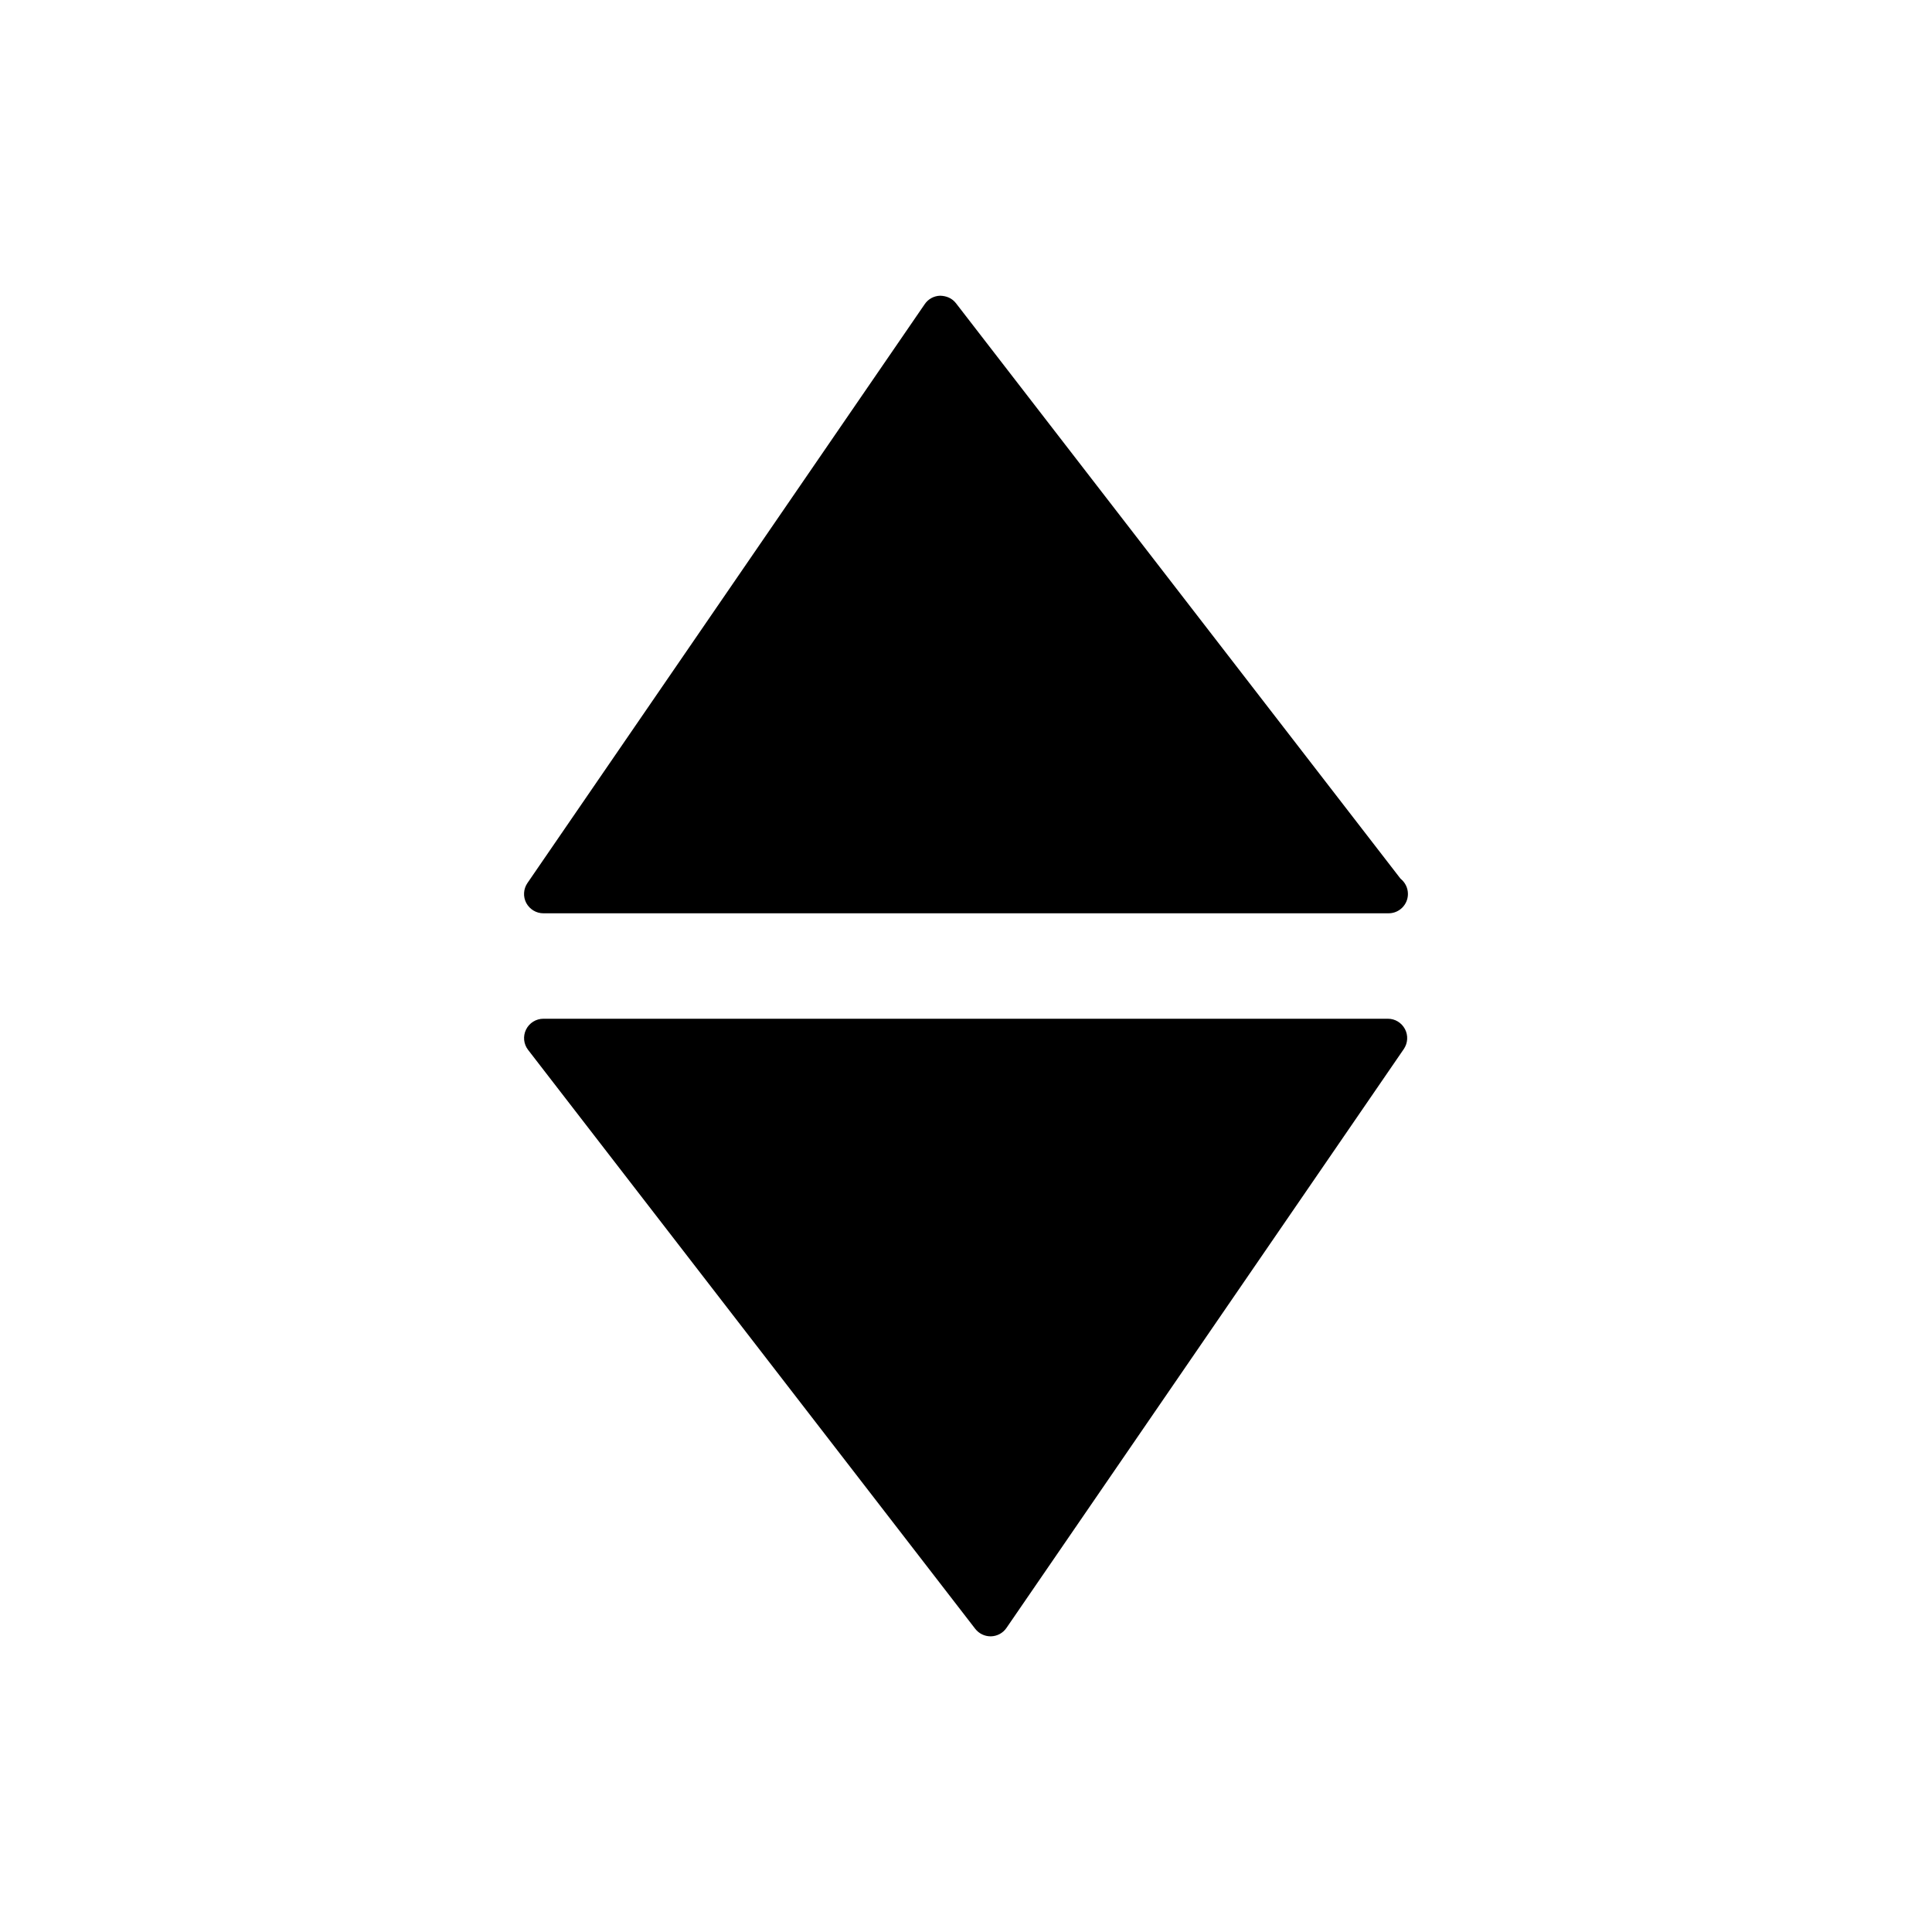 <?xml version="1.0" encoding="utf-8"?>
<!-- Generator: Adobe Illustrator 16.0.4, SVG Export Plug-In . SVG Version: 6.00 Build 0)  -->
<!DOCTYPE svg PUBLIC "-//W3C//DTD SVG 1.1//EN" "http://www.w3.org/Graphics/SVG/1.1/DTD/svg11.dtd">
<svg version="1.1" id="Layer_1" xmlns="http://www.w3.org/2000/svg" xmlns:xlink="http://www.w3.org/1999/xlink" x="0px" y="0px"
	 width="50px" height="50px" viewBox="0 0 50 50" enable-background="new 0 0 50 50" xml:space="preserve">
<path d="M36.36,26.632c0.087,0.164,0.075,0.363-0.029,0.516L26.047,42.131c-0.09,0.132-0.238,0.212-0.398,0.217
	c-0.005,0-0.01,0-0.014,0c-0.155,0-0.301-0.072-0.396-0.194L13.667,27.171c-0.117-0.151-0.137-0.355-0.053-0.526
	s0.258-0.28,0.449-0.28h21.855C36.104,26.364,36.273,26.468,36.36,26.632z M14.062,23.636h21.855c0.007,0,0.014,0,0.02,0
	c0.276,0,0.5-0.224,0.5-0.5c0-0.161-0.075-0.303-0.192-0.396L24.74,7.847c-0.098-0.126-0.242-0.19-0.41-0.194
	c-0.16,0.005-0.308,0.085-0.398,0.218L13.65,22.853c-0.105,0.153-0.117,0.353-0.03,0.517C13.708,23.532,13.876,23.636,14.062,23.636
	z"/>
</svg>
